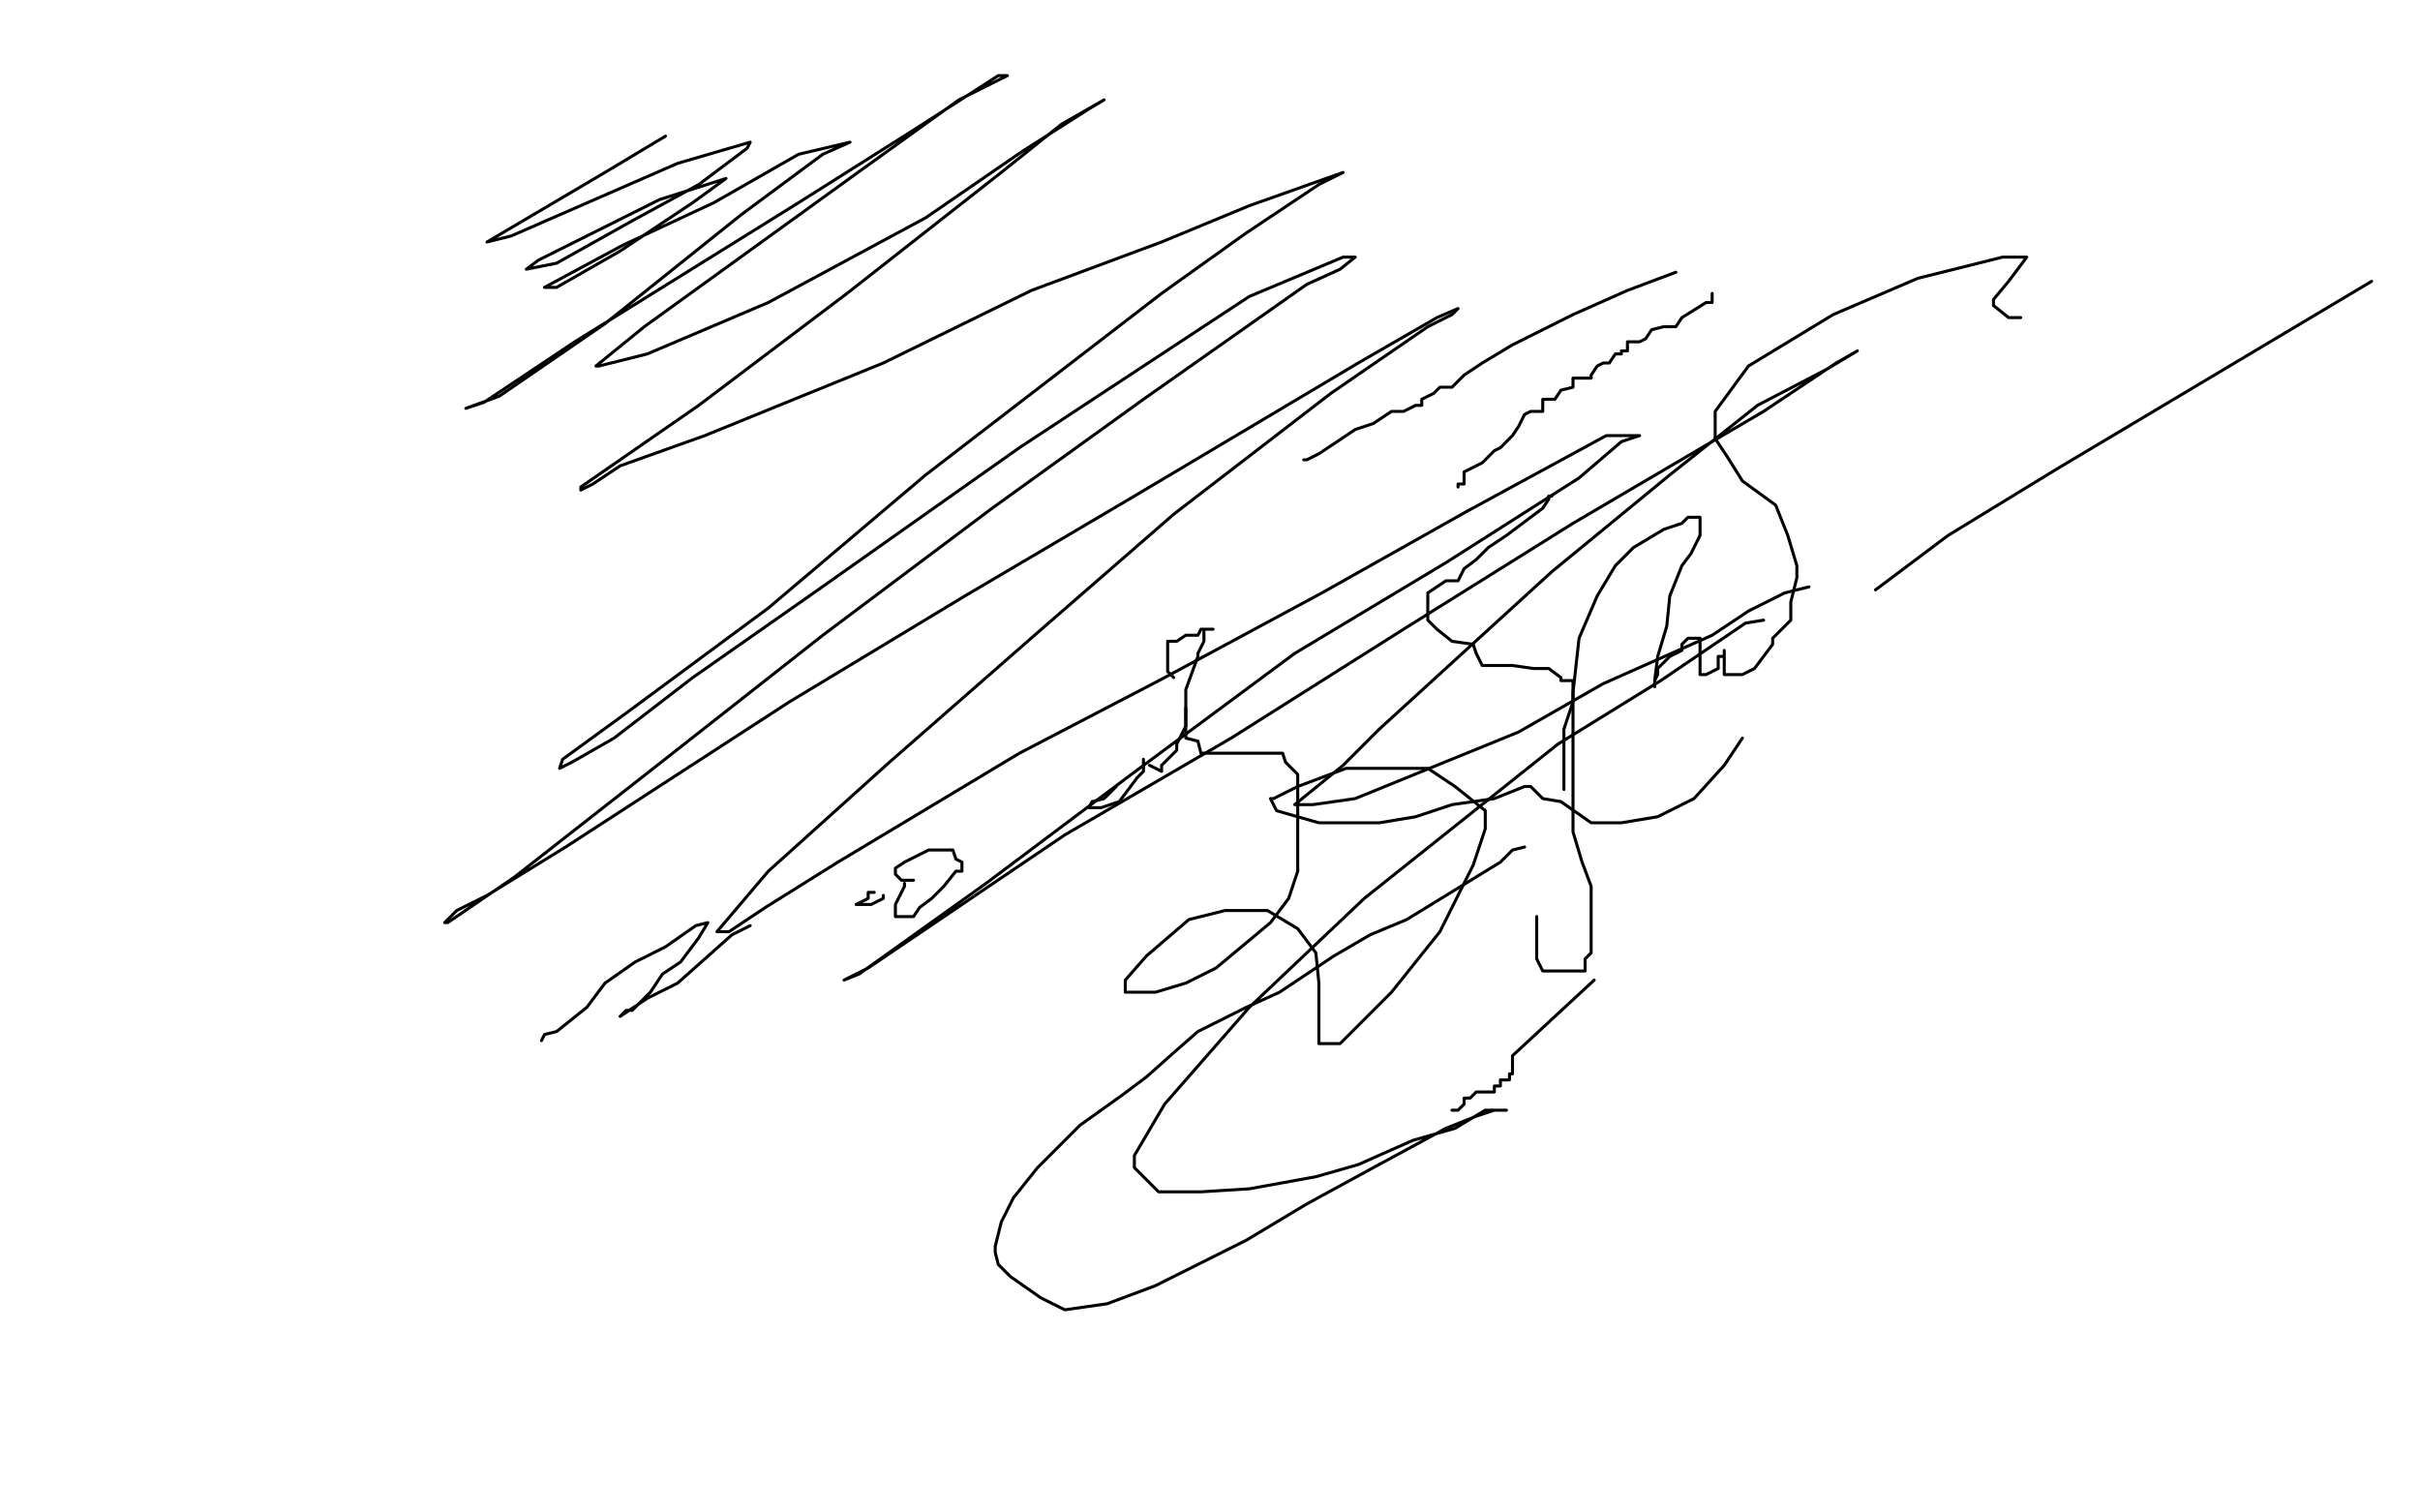 <?xml version="1.0" standalone="no"?>
<!DOCTYPE svg PUBLIC "-//W3C//DTD SVG 1.1//EN"
"http://www.w3.org/Graphics/SVG/1.1/DTD/svg11.dtd">

<svg width="800" height="500" version="1.1" xmlns="http://www.w3.org/2000/svg" xmlns:xlink="http://www.w3.org/1999/xlink" style="stroke-antialiasing: false"><desc>This SVG has been created on https://colorillo.com/</desc><rect x='0' y='0' width='800' height='500' style='fill: rgb(255,255,255); stroke-width:0' /><polyline points="179,344 180,342 180,342 184,341 184,341 194,333 194,333 200,325 200,325 210,318 210,318 220,313 220,313 230,306 230,306 234,305 231,310 225,318 219,322 215,328 209,334 207,334 205,336 208,334 214,330 224,325 242,309 248,306" style="fill: none; stroke: #000000; stroke-width: 1; stroke-linejoin: round; stroke-linecap: round; stroke-antialiasing: false; stroke-antialias: 0; opacity: 1.0"/>
<polyline points="289,295 287,295 287,295 287,297 287,297 283,299 283,299 288,299 288,299 292,297 292,297 292,296 292,296" style="fill: none; stroke: #000000; stroke-width: 1; stroke-linejoin: round; stroke-linecap: round; stroke-antialiasing: false; stroke-antialias: 0; opacity: 1.0"/>
<polyline points="299,292 299,293 299,293 296,299 296,299 296,301 296,301 296,303 296,303 298,303 298,303 302,303 302,303 304,300 304,300 308,297 312,293 316,288 318,288 318,285 316,284 315,281 308,281 307,281 303,283 299,285 296,287 296,289 298,291 302,291" style="fill: none; stroke: #000000; stroke-width: 1; stroke-linejoin: round; stroke-linecap: round; stroke-antialiasing: false; stroke-antialias: 0; opacity: 1.0"/>
<polyline points="378,251 378,253 378,253 378,255 378,255 376,257 376,257 370,265 370,265 364,267 364,267 362,267 362,267 360,267 360,267 361,265 365,264 368,261 369,260" style="fill: none; stroke: #000000; stroke-width: 1; stroke-linejoin: round; stroke-linecap: round; stroke-antialiasing: false; stroke-antialias: 0; opacity: 1.0"/>
<polyline points="380,253 384,255 384,255 384,253 384,253 389,248 389,248 389,246 389,246 392,240 392,238 392,236 392,234" style="fill: none; stroke: #000000; stroke-width: 1; stroke-linejoin: round; stroke-linecap: round; stroke-antialiasing: false; stroke-antialias: 0; opacity: 1.0"/>
<polyline points="388,224 386,222 386,222 386,218 386,218 386,216 386,214 386,212 389,212 392,210 396,210 397,208 400,208 401,208 398,208 398,212 396,216 396,217 392,228 392,233 392,237 392,244 396,245 397,249 401,249 408,249 413,249 420,249 424,249 425,252 429,256 429,265 429,276 429,288 426,297 420,305 402,320 392,325 382,328 378,328 372,328 372,326 372,324 379,316 393,304 405,301 419,301 429,307 435,315 436,325 436,335 436,341 436,345 443,345 452,336 460,328 476,308 487,286 491,274 491,268 481,260 472,254 445,254 429,260 421,264 420,264 422,268 436,272 456,272 468,270 480,266 494,264 504,260 506,260 510,264 516,265 526,272 536,272 548,270 560,264 570,253 576,244" style="fill: none; stroke: #000000; stroke-width: 1; stroke-linejoin: round; stroke-linecap: round; stroke-antialiasing: false; stroke-antialias: 0; opacity: 1.0"/>
<polyline points="480,367 482,367 482,367 484,365 484,363 486,363 488,361 490,361 492,361 494,361 494,359 496,359 496,357 499,357 499,355 500,355 500,353 500,351 500,349 527,324" style="fill: none; stroke: #000000; stroke-width: 1; stroke-linejoin: round; stroke-linecap: round; stroke-antialiasing: false; stroke-antialias: 0; opacity: 1.0"/>
<polyline points="508,305 508,303 508,303 508,305 508,310 508,313 508,314 508,317 510,321 514,321 516,321 520,321 522,321 524,321 524,317 526,315 526,311 526,309 526,305 526,301 526,299 526,293 523,285 520,275 520,267 520,245 520,229 522,211 528,197 534,187 540,181 550,175 556,173 558,171 562,171 562,175 562,177 559,183 556,187 552,197 551,207 548,217 547,225 547,227 547,225 548,223 548,221 550,219 552,217 556,215 556,213 558,211 560,211 562,211 562,213 562,217 562,219 562,223 564,223 568,221 568,217 570,217 570,215 570,217 570,221 570,223 574,223 576,223 580,221 586,213 586,211 592,205 592,199 594,191 594,187 591,177 587,167 576,159 571,151 567,145 567,136 578,121 606,104 634,92 662,85 668,85 670,85 664,93 659,99 659,101 664,105 668,105" style="fill: none; stroke: #000000; stroke-width: 1; stroke-linejoin: round; stroke-linecap: round; stroke-antialiasing: false; stroke-antialias: 0; opacity: 1.0"/>
<polyline points="620,195 644,177 644,177 680,155 680,155 784,93 784,93" style="fill: none; stroke: #000000; stroke-width: 1; stroke-linejoin: round; stroke-linecap: round; stroke-antialiasing: false; stroke-antialias: 0; opacity: 1.0"/>
<polyline points="431,152 432,152 432,152 436,150 436,150 442,146 442,146 448,142 448,142 454,140 454,140 460,136 460,136 464,136 464,136 468,134 470,134 470,132 474,130 476,128 480,128 484,124 490,120 500,114 520,104 538,96 554,90" style="fill: none; stroke: #000000; stroke-width: 1; stroke-linejoin: round; stroke-linecap: round; stroke-antialiasing: false; stroke-antialias: 0; opacity: 1.0"/>
<polyline points="566,97 566,100 566,100 564,100 564,100 556,105 556,105 554,108 554,108 550,108 546,109 544,112 542,113 540,113 538,113 538,116 536,116 536,117 534,117 532,120 530,120 528,121 526,124 526,125 522,125 520,125 520,128 516,129 514,132 510,132 510,136 506,136 504,137 502,141 500,144 496,148 494,149 490,153 484,156 484,160 482,160 482,161" style="fill: none; stroke: #000000; stroke-width: 1; stroke-linejoin: round; stroke-linecap: round; stroke-antialiasing: false; stroke-antialias: 0; opacity: 1.0"/>
<polyline points="513,164 512,164 512,164 512,165 512,165 510,168 510,168 498,177 498,177 492,181 492,181 488,185 488,185 484,188 484,188 482,192 478,192 472,196 472,197 472,200 472,204 472,205 475,208 480,212 487,213 488,216 490,220 496,220 500,220 507,221 512,221 516,224 516,225 520,225 520,228 520,232 517,241 517,252 517,256 517,261" style="fill: none; stroke: #000000; stroke-width: 1; stroke-linejoin: round; stroke-linecap: round; stroke-antialiasing: false; stroke-antialias: 0; opacity: 1.0"/>
<polyline points="504,280 500,281 500,281 496,285 496,285 465,304 465,304 453,309 453,309 441,316 441,316 429,324 429,324 423,328 412,333 404,337 396,341 388,348 379,356 371,362 357,372 351,378 343,386 335,396 331,404 329,412 329,414 330,418 334,422 344,429 352,433 366,431 382,425 412,410 432,398 454,386 478,373 488,369 494,367 498,367 497,367 491,367 481,373 467,377 449,385 435,389 413,393 397,394 383,394 375,386 375,382 385,365 413,333 451,297 515,246 549,225 577,206 583,205" style="fill: none; stroke: #000000; stroke-width: 1; stroke-linejoin: round; stroke-linecap: round; stroke-antialiasing: false; stroke-antialias: 0; opacity: 1.0"/>
<polyline points="598,194 590,196 578,202 566,210 530,226 502,242 448,264 434,266 428,266 444,253 456,241 513,189 552,157 581,134 604,122 614,116 607,120 583,136 520,173 464,208 407,244 352,276 287,320 279,324 284,322 326,292 374,256 428,216 478,186 522,158 536,146 542,144 531,144 485,169 437,196 385,224 337,249 277,285 253,300 241,308 237,308 254,288 294,252 342,210 388,170 440,130 472,108 480,104 482,102 475,105 449,120 375,164 319,197 261,232 187,280 161,296 151,301 147,305 148,305 170,290 216,254 272,210 328,168 378,132 432,94 443,89 448,85 444,85 413,98 337,148 269,196 229,224 203,244 189,252 185,254 186,251 208,235 254,201 306,157 384,97 412,77 436,61 444,57 413,68 384,80 341,96 292,120 233,144 205,154 196,160 192,162 192,161 231,134 280,97 331,57 351,41 365,33 360,36 338,50 306,72 254,100 214,117 198,121 197,121 213,108 285,56 317,33 333,25 330,25 302,43 264,67 190,113 160,133 154,135 165,131 200,107 245,71 272,51 281,47 264,51 236,67 206,81 180,95 184,95 205,83 229,67 240,59 218,66 194,78 178,86 174,89 184,87 209,73 231,61 247,49 248,47 224,54 169,78 161,80 200,57 220,45" style="fill: none; stroke: #000000; stroke-width: 1; stroke-linejoin: round; stroke-linecap: round; stroke-antialiasing: false; stroke-antialias: 0; opacity: 1.0"/>
</svg>
